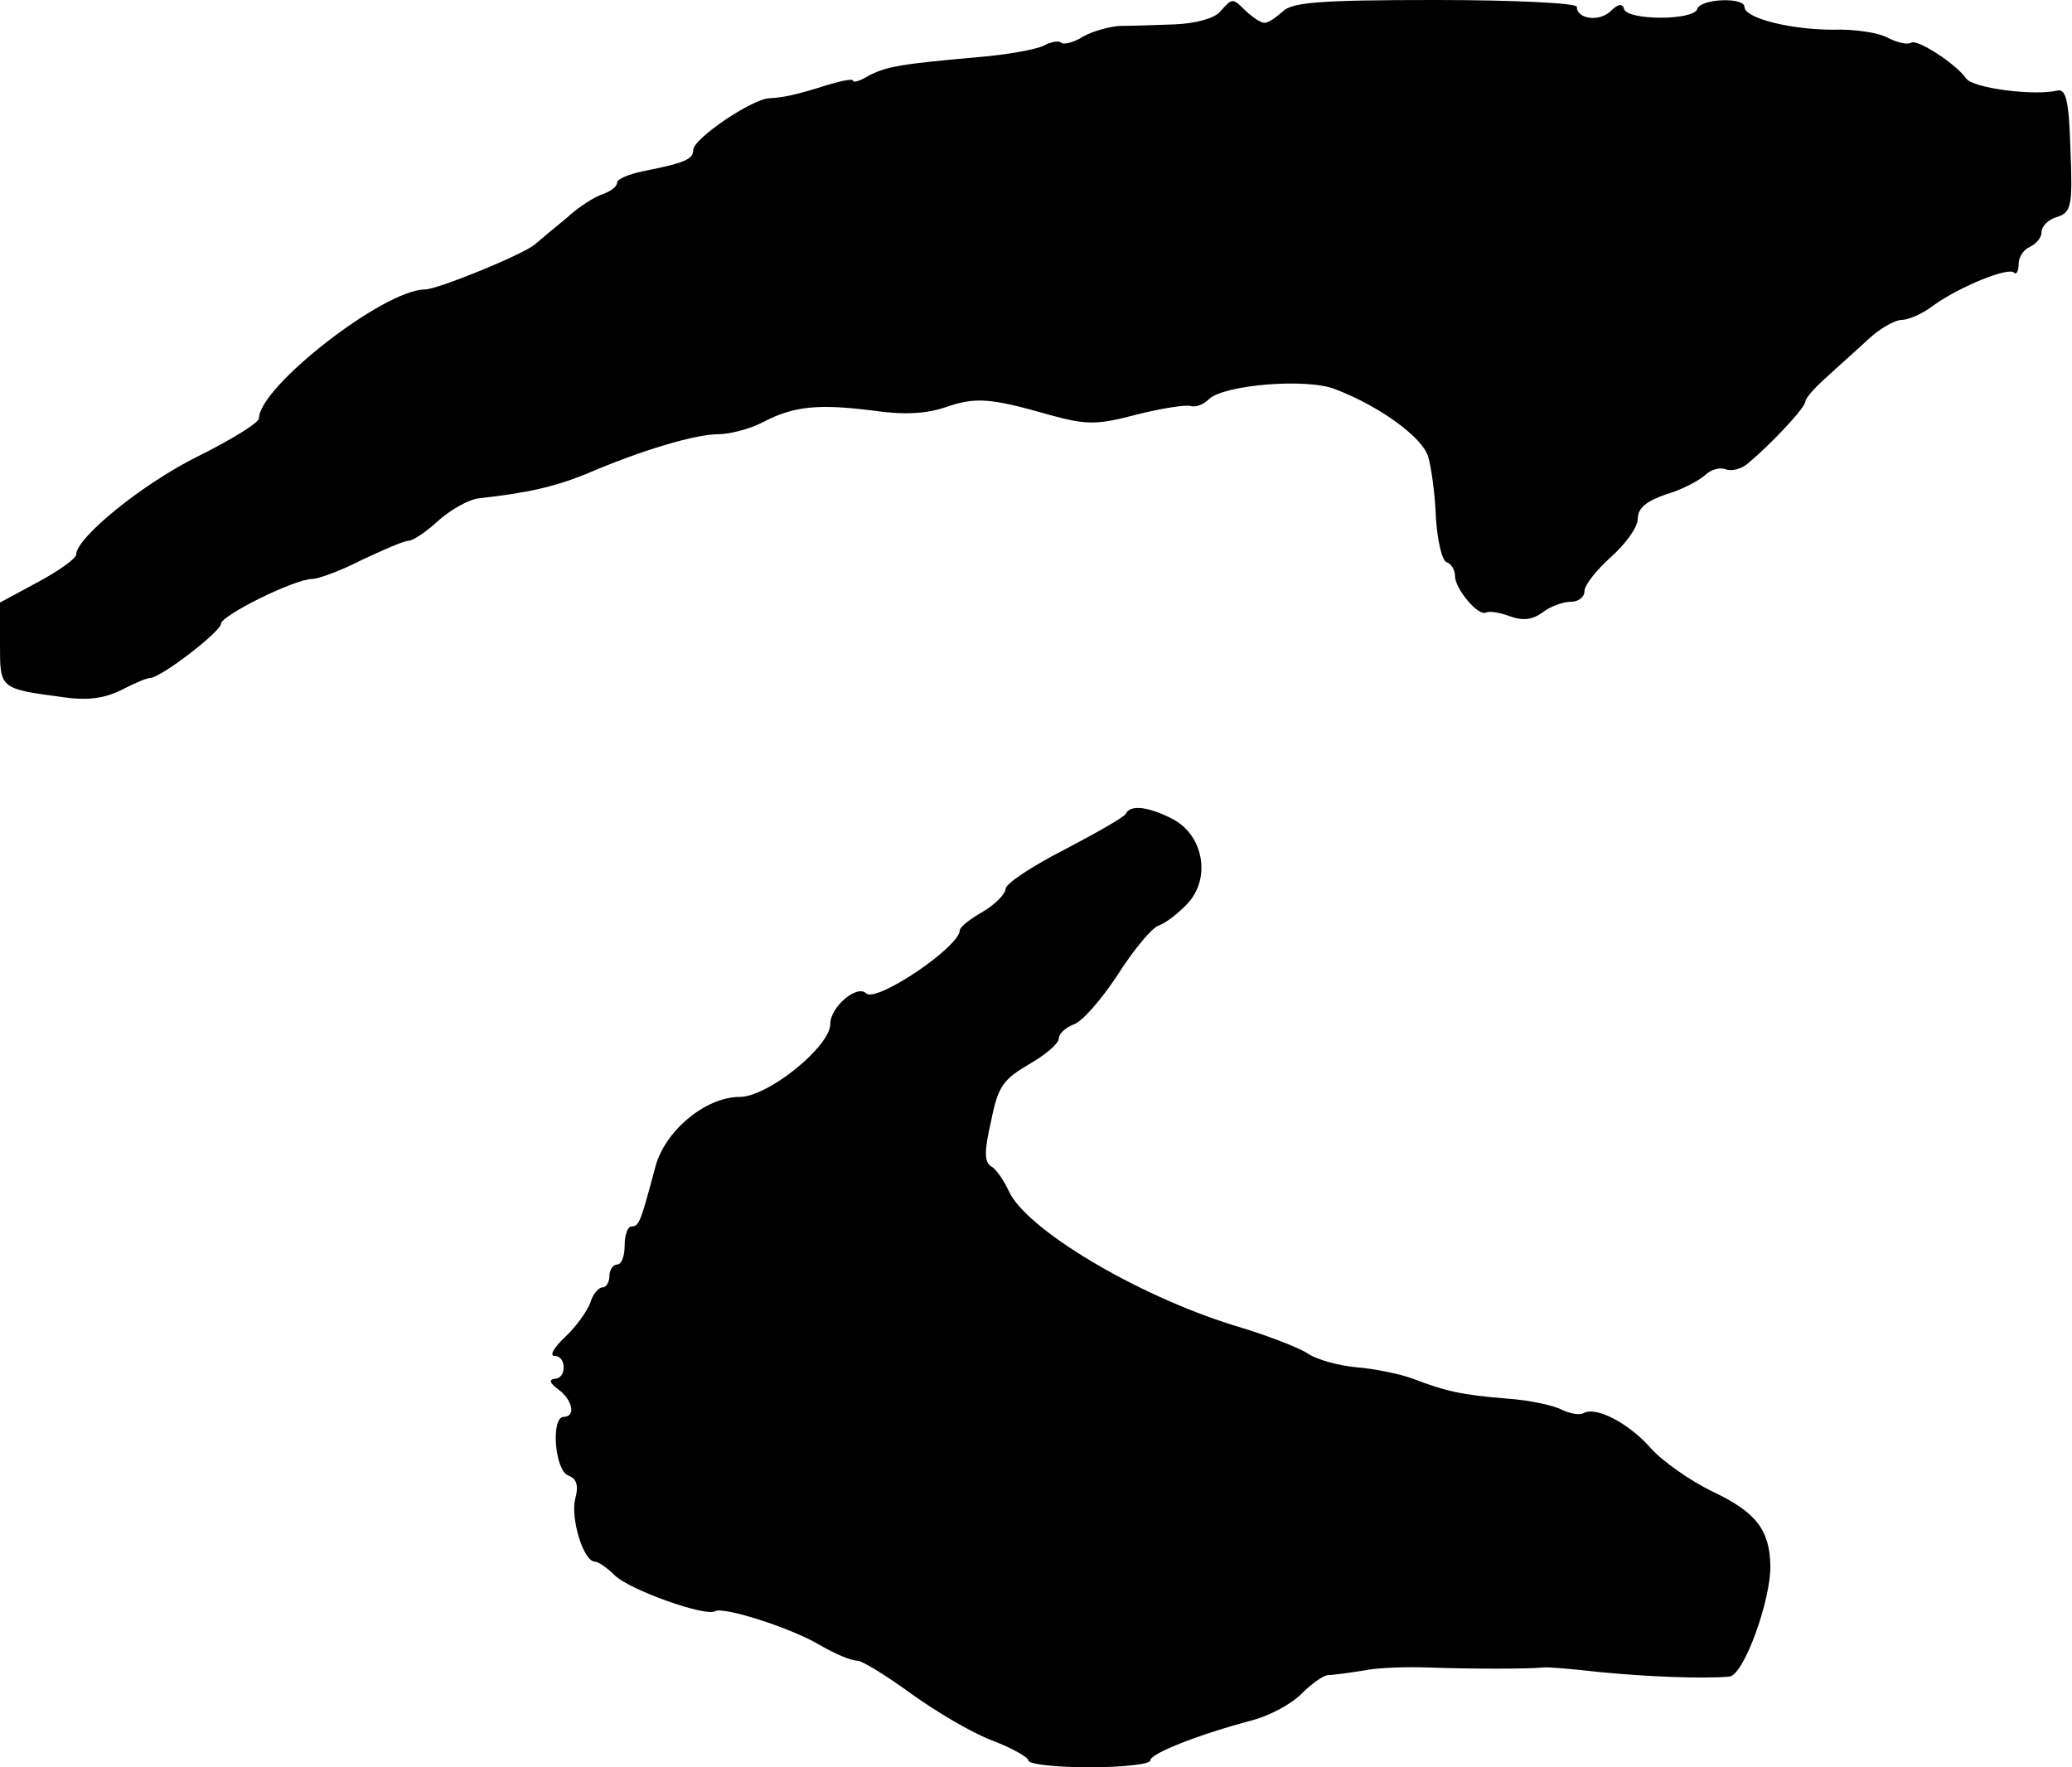 <?xml version="1.0" standalone="no"?>
<!DOCTYPE svg PUBLIC "-//W3C//DTD SVG 20010904//EN"
 "http://www.w3.org/TR/2001/REC-SVG-20010904/DTD/svg10.dtd">
<svg version="1.0" xmlns="http://www.w3.org/2000/svg"
 width="272pt" height="232pt" viewBox="0 0 272 232"
 preserveAspectRatio="xMidYMid meet">
<g transform="translate(0,232) scale(0.1,-0.1)"
fill="#000000" stroke="none">
<path d="M1602 2305 c-7 -9 -33 -16 -60 -17 -26 -1 -58 -2 -72 -2 -14 -1 -36
-7 -48 -14 -13 -8 -26 -11 -29 -8 -3 3 -14 1 -23 -4 -10 -5 -49 -12 -86 -15
-101 -9 -119 -12 -143 -24 -11 -7 -21 -10 -21 -7 0 3 -15 0 -32 -5 -44 -14
-60 -17 -78 -18 -23 -1 -100 -53 -100 -68 0 -12 -11 -17 -67 -28 -18 -4 -33
-10 -33 -15 0 -5 -8 -11 -19 -15 -10 -3 -32 -17 -47 -31 -16 -13 -35 -29 -42
-35 -17 -14 -128 -59 -144 -59 -54 0 -218 -128 -218 -169 0 -6 -36 -28 -80
-50 -73 -36 -160 -107 -160 -129 0 -5 -22 -21 -50 -36 l-50 -27 0 -54 c0 -59
-1 -59 81 -70 34 -5 55 -2 78 9 17 9 34 16 38 16 14 0 93 61 93 71 0 11 97 59
120 59 8 0 38 11 65 25 28 13 55 25 61 25 6 0 24 12 40 27 16 14 40 28 54 29
63 7 98 15 140 32 72 31 143 52 173 52 15 0 42 7 59 16 40 21 73 24 144 15 41
-6 70 -4 94 4 40 14 59 13 139 -10 48 -13 61 -13 114 1 32 8 64 13 70 11 7 -2
17 2 24 9 20 19 129 28 166 13 60 -23 115 -64 122 -89 4 -14 9 -50 10 -80 2
-30 8 -56 14 -58 6 -2 11 -10 11 -18 0 -17 31 -54 41 -48 4 2 18 0 31 -5 17
-6 29 -5 43 5 10 8 27 14 37 14 10 0 18 6 18 14 0 8 16 28 35 45 19 17 35 39
35 50 0 14 11 23 37 32 21 6 43 18 51 25 7 7 19 11 27 8 8 -3 21 0 30 8 31 26
75 73 75 81 0 4 12 18 28 32 15 14 40 36 55 50 15 14 35 25 43 25 9 0 28 8 42
19 35 25 99 51 106 43 3 -3 6 2 6 12 0 9 7 19 15 22 8 4 15 12 15 19 0 8 9 17
20 20 19 6 21 14 18 88 -2 67 -6 81 -18 78 -29 -7 -110 3 -119 16 -13 19 -64
52 -72 47 -5 -3 -18 0 -30 6 -12 7 -44 12 -73 11 -55 0 -116 15 -116 30 0 13
-58 11 -62 -3 -5 -15 -91 -15 -96 0 -2 8 -8 7 -18 -3 -15 -14 -44 -10 -44 6 0
5 -83 9 -186 9 -151 0 -188 -3 -200 -15 -9 -8 -19 -15 -24 -15 -5 0 -15 7 -24
15 -18 18 -18 18 -34 0z"/>
<path d="M1478 1252 c-1 -4 -38 -25 -80 -47 -43 -22 -78 -45 -78 -52 0 -6 -13
-20 -30 -30 -16 -9 -30 -20 -30 -24 0 -22 -110 -96 -123 -83 -12 12 -47 -18
-47 -40 0 -30 -82 -96 -119 -96 -45 0 -99 -45 -111 -93 -19 -71 -21 -77 -31
-77 -5 0 -9 -11 -9 -25 0 -14 -4 -25 -10 -25 -5 0 -10 -7 -10 -15 0 -8 -4 -15
-9 -15 -5 0 -13 -9 -16 -20 -4 -11 -19 -32 -33 -45 -15 -14 -21 -25 -14 -25
16 0 16 -30 0 -30 -8 -1 -6 -6 5 -14 19 -14 23 -36 7 -36 -17 0 -12 -70 6 -77
11 -4 14 -13 9 -31 -6 -26 11 -82 26 -82 4 0 16 -8 26 -18 19 -19 120 -55 132
-47 11 6 100 -22 138 -45 19 -11 40 -20 48 -20 7 0 39 -20 72 -44 32 -23 79
-51 106 -61 26 -10 47 -22 47 -26 0 -5 36 -9 80 -9 44 0 80 4 80 9 0 9 63 34
135 53 22 6 50 21 63 34 13 13 28 24 35 25 7 0 28 3 47 6 19 4 58 5 85 4 54
-2 134 -2 150 0 6 1 39 -2 75 -6 61 -6 134 -9 170 -6 19 1 55 101 54 146 -1
47 -19 70 -76 97 -29 14 -66 40 -81 57 -29 33 -72 55 -88 46 -5 -3 -17 -1 -28
4 -11 6 -43 13 -73 15 -61 5 -81 10 -123 26 -16 6 -49 13 -73 15 -24 2 -53 10
-65 18 -12 8 -56 25 -97 37 -129 40 -274 127 -296 177 -6 13 -16 28 -23 32 -9
6 -9 20 0 59 9 46 16 55 50 75 21 12 39 27 39 34 0 6 9 14 19 18 11 3 37 33
58 65 21 33 45 62 54 65 9 3 26 16 38 29 31 33 21 90 -20 111 -31 16 -55 19
-61 7z"/>
</g>
</svg>
